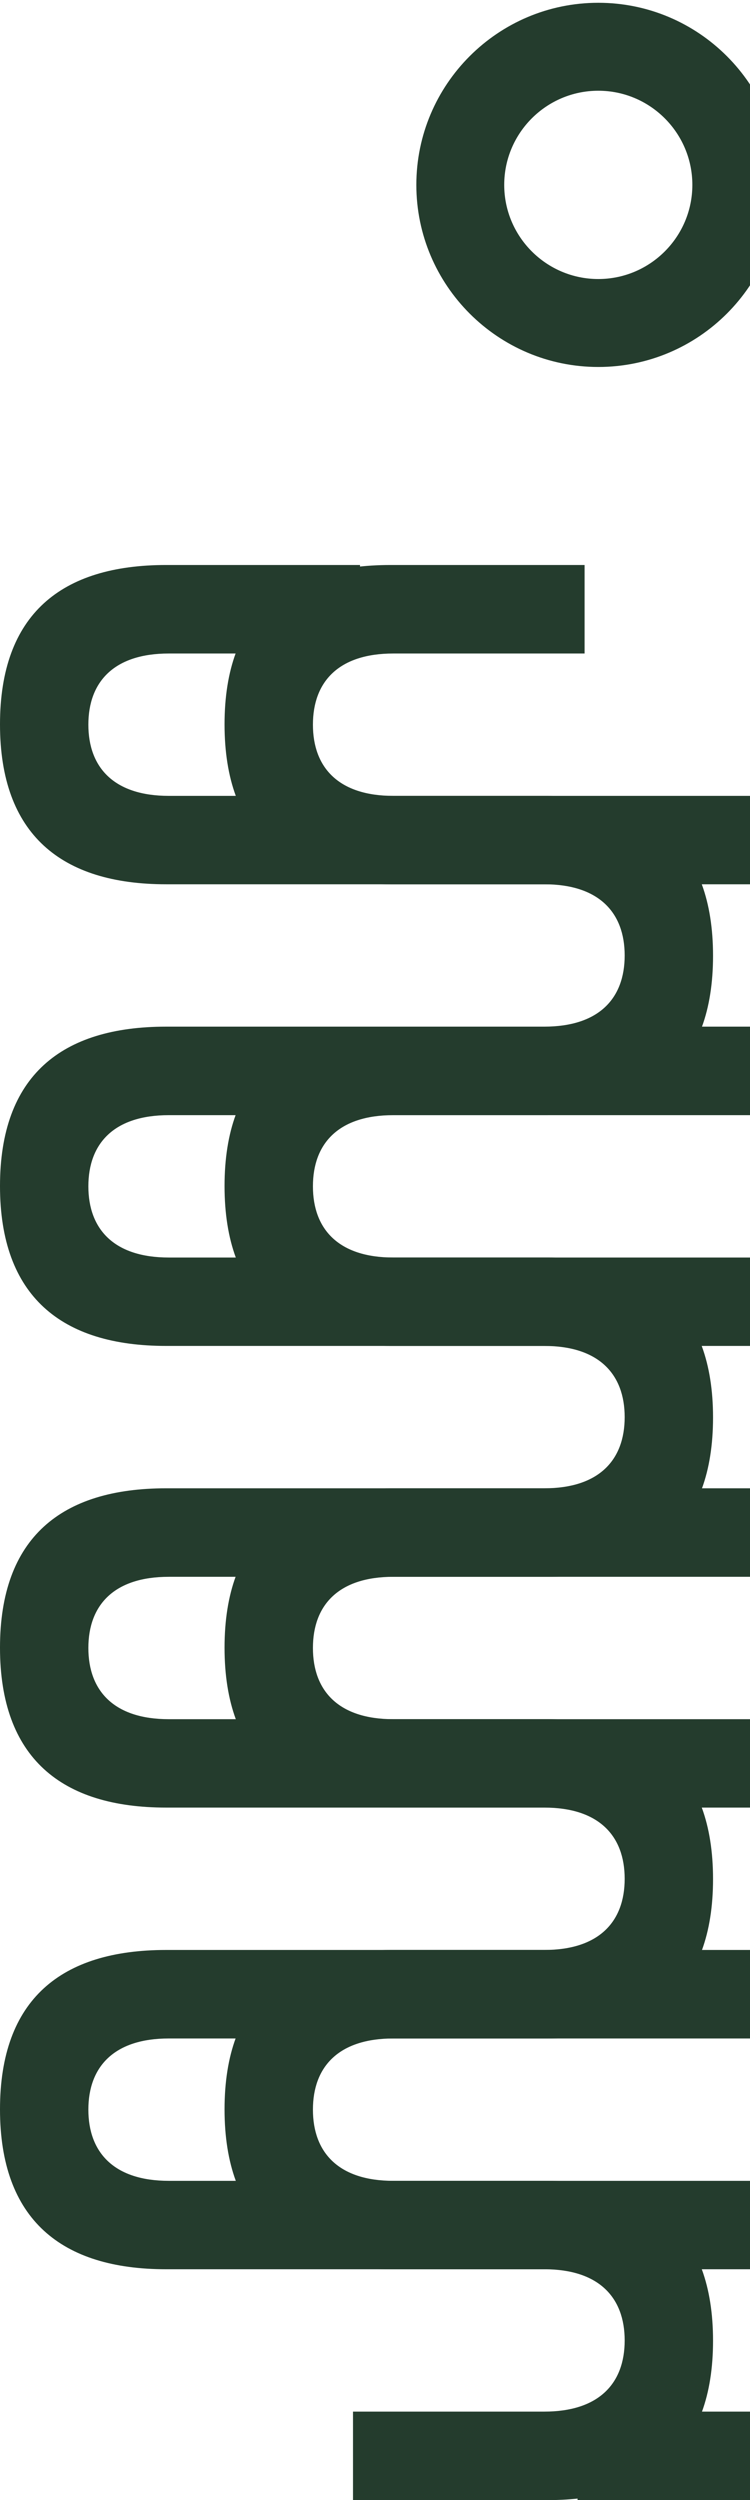 <svg xmlns="http://www.w3.org/2000/svg" width="51" height="170" viewBox="0 0 51 170" fill="none"><g clip-path="url(#clip0_44_334)"><path d="M48.487 96.382C48.487 88.933 44.317 85.508 37.191 85.508H24.004H11.476C7.769 85.508 6.009 83.596 6.009 80.666C6.009 77.737 7.769 75.828 11.476 75.828H37.191C44.319 75.828 48.487 72.475 48.487 64.991C48.487 57.506 44.317 54.117 37.191 54.117H24.004H11.476C7.769 54.117 6.009 52.205 6.009 49.275C6.009 46.346 7.769 44.437 11.476 44.437H24.483V38.418H11.296C4.17 38.418 0 41.771 0 49.255C0 56.74 4.17 60.129 11.296 60.129H24.483H37.011C40.716 60.129 42.478 62.042 42.478 64.971C42.478 67.9 40.718 69.809 37.011 69.809H11.296C4.17 69.809 0 73.162 0 80.647C0 88.131 4.17 91.52 11.296 91.52H24.483H37.011C40.716 91.52 42.478 93.433 42.478 96.362C42.478 99.291 40.718 101.2 37.011 101.2H11.296C4.17 101.2 0 104.553 0 112.038C0 119.522 4.17 122.911 11.296 122.911H24.483H37.011C40.716 122.911 42.478 124.824 42.478 127.753C42.478 130.683 40.718 132.592 37.011 132.592H24.004H11.296C4.17 132.592 0 135.945 0 143.429C0 150.914 4.17 154.303 11.296 154.303H24.483H37.011C40.716 154.303 42.478 156.215 42.478 159.145C42.478 162.074 40.718 163.983 37.011 163.983H24.004V170.002H37.191C44.319 170.002 48.487 166.649 48.487 159.164C48.487 151.68 44.317 148.291 37.191 148.291H24.004H11.476C7.769 148.291 6.009 146.378 6.009 143.449C6.009 140.52 7.769 138.611 11.476 138.611H24.483H37.191C44.319 138.611 48.487 135.258 48.487 127.773C48.487 120.289 44.317 116.9 37.191 116.9H24.004H11.476C7.769 116.9 6.009 114.987 6.009 112.058C6.009 109.128 7.769 107.219 11.476 107.219H37.191C44.319 107.219 48.487 103.867 48.487 96.382Z" fill="#243C2D"></path><path d="M63.756 96.382C63.756 88.933 59.586 85.508 52.461 85.508H39.273H26.745C23.038 85.508 21.279 83.596 21.279 80.666C21.279 77.737 23.038 75.828 26.745 75.828H52.461C59.588 75.828 63.756 72.475 63.756 64.991C63.756 57.506 59.586 54.117 52.461 54.117H39.273H26.745C23.038 54.117 21.279 52.205 21.279 49.275C21.279 46.346 23.038 44.437 26.745 44.437H39.752V38.418H26.565C19.439 38.418 15.269 41.771 15.269 49.255C15.269 56.74 19.439 60.129 26.565 60.129H39.752H52.28C55.986 60.129 57.747 62.042 57.747 64.971C57.747 67.9 55.987 69.809 52.28 69.809H26.565C19.439 69.809 15.269 73.162 15.269 80.647C15.269 88.131 19.439 91.52 26.565 91.52H39.752H52.28C55.986 91.52 57.747 93.433 57.747 96.362C57.747 99.291 55.987 101.2 52.28 101.2H26.565C19.439 101.2 15.269 104.553 15.269 112.038C15.269 119.522 19.439 122.911 26.565 122.911H39.752H52.28C55.986 122.911 57.747 124.824 57.747 127.753C57.747 130.683 55.987 132.592 52.28 132.592H39.273H26.565C19.439 132.592 15.269 135.945 15.269 143.429C15.269 150.914 19.439 154.303 26.565 154.303H39.752H52.28C55.986 154.303 57.747 156.215 57.747 159.145C57.747 162.074 55.987 163.983 52.28 163.983H39.273V170.002H52.461C59.588 170.002 63.756 166.649 63.756 159.164C63.756 151.68 59.586 148.291 52.461 148.291H39.273H26.745C23.038 148.291 21.279 146.378 21.279 143.449C21.279 140.52 23.038 138.611 26.745 138.611H39.752H52.461C59.588 138.611 63.756 135.258 63.756 127.773C63.756 120.289 59.586 116.9 52.461 116.9H39.273H26.745C23.038 116.9 21.279 114.987 21.279 112.058C21.279 109.128 23.038 107.219 26.745 107.219H52.461C59.588 107.219 63.756 103.867 63.756 96.382Z" fill="#243C2D"></path><path d="M34.287 12.572C34.287 9.042 37.157 6.17 40.684 6.17C44.211 6.17 47.08 9.042 47.08 12.572C47.08 16.101 44.211 18.973 40.684 18.973C37.157 18.973 34.287 16.101 34.287 12.572ZM53.057 12.572C53.057 5.745 47.507 0.189 40.684 0.189C33.861 0.189 28.311 5.743 28.311 12.572C28.311 19.4 33.861 24.954 40.684 24.954C47.507 24.954 53.057 19.4 53.057 12.572Z" fill="#243C2D"></path></g><defs><clipPath id="clip0_44_334"><rect width="206" height="170" fill="white"></rect></clipPath></defs></svg>